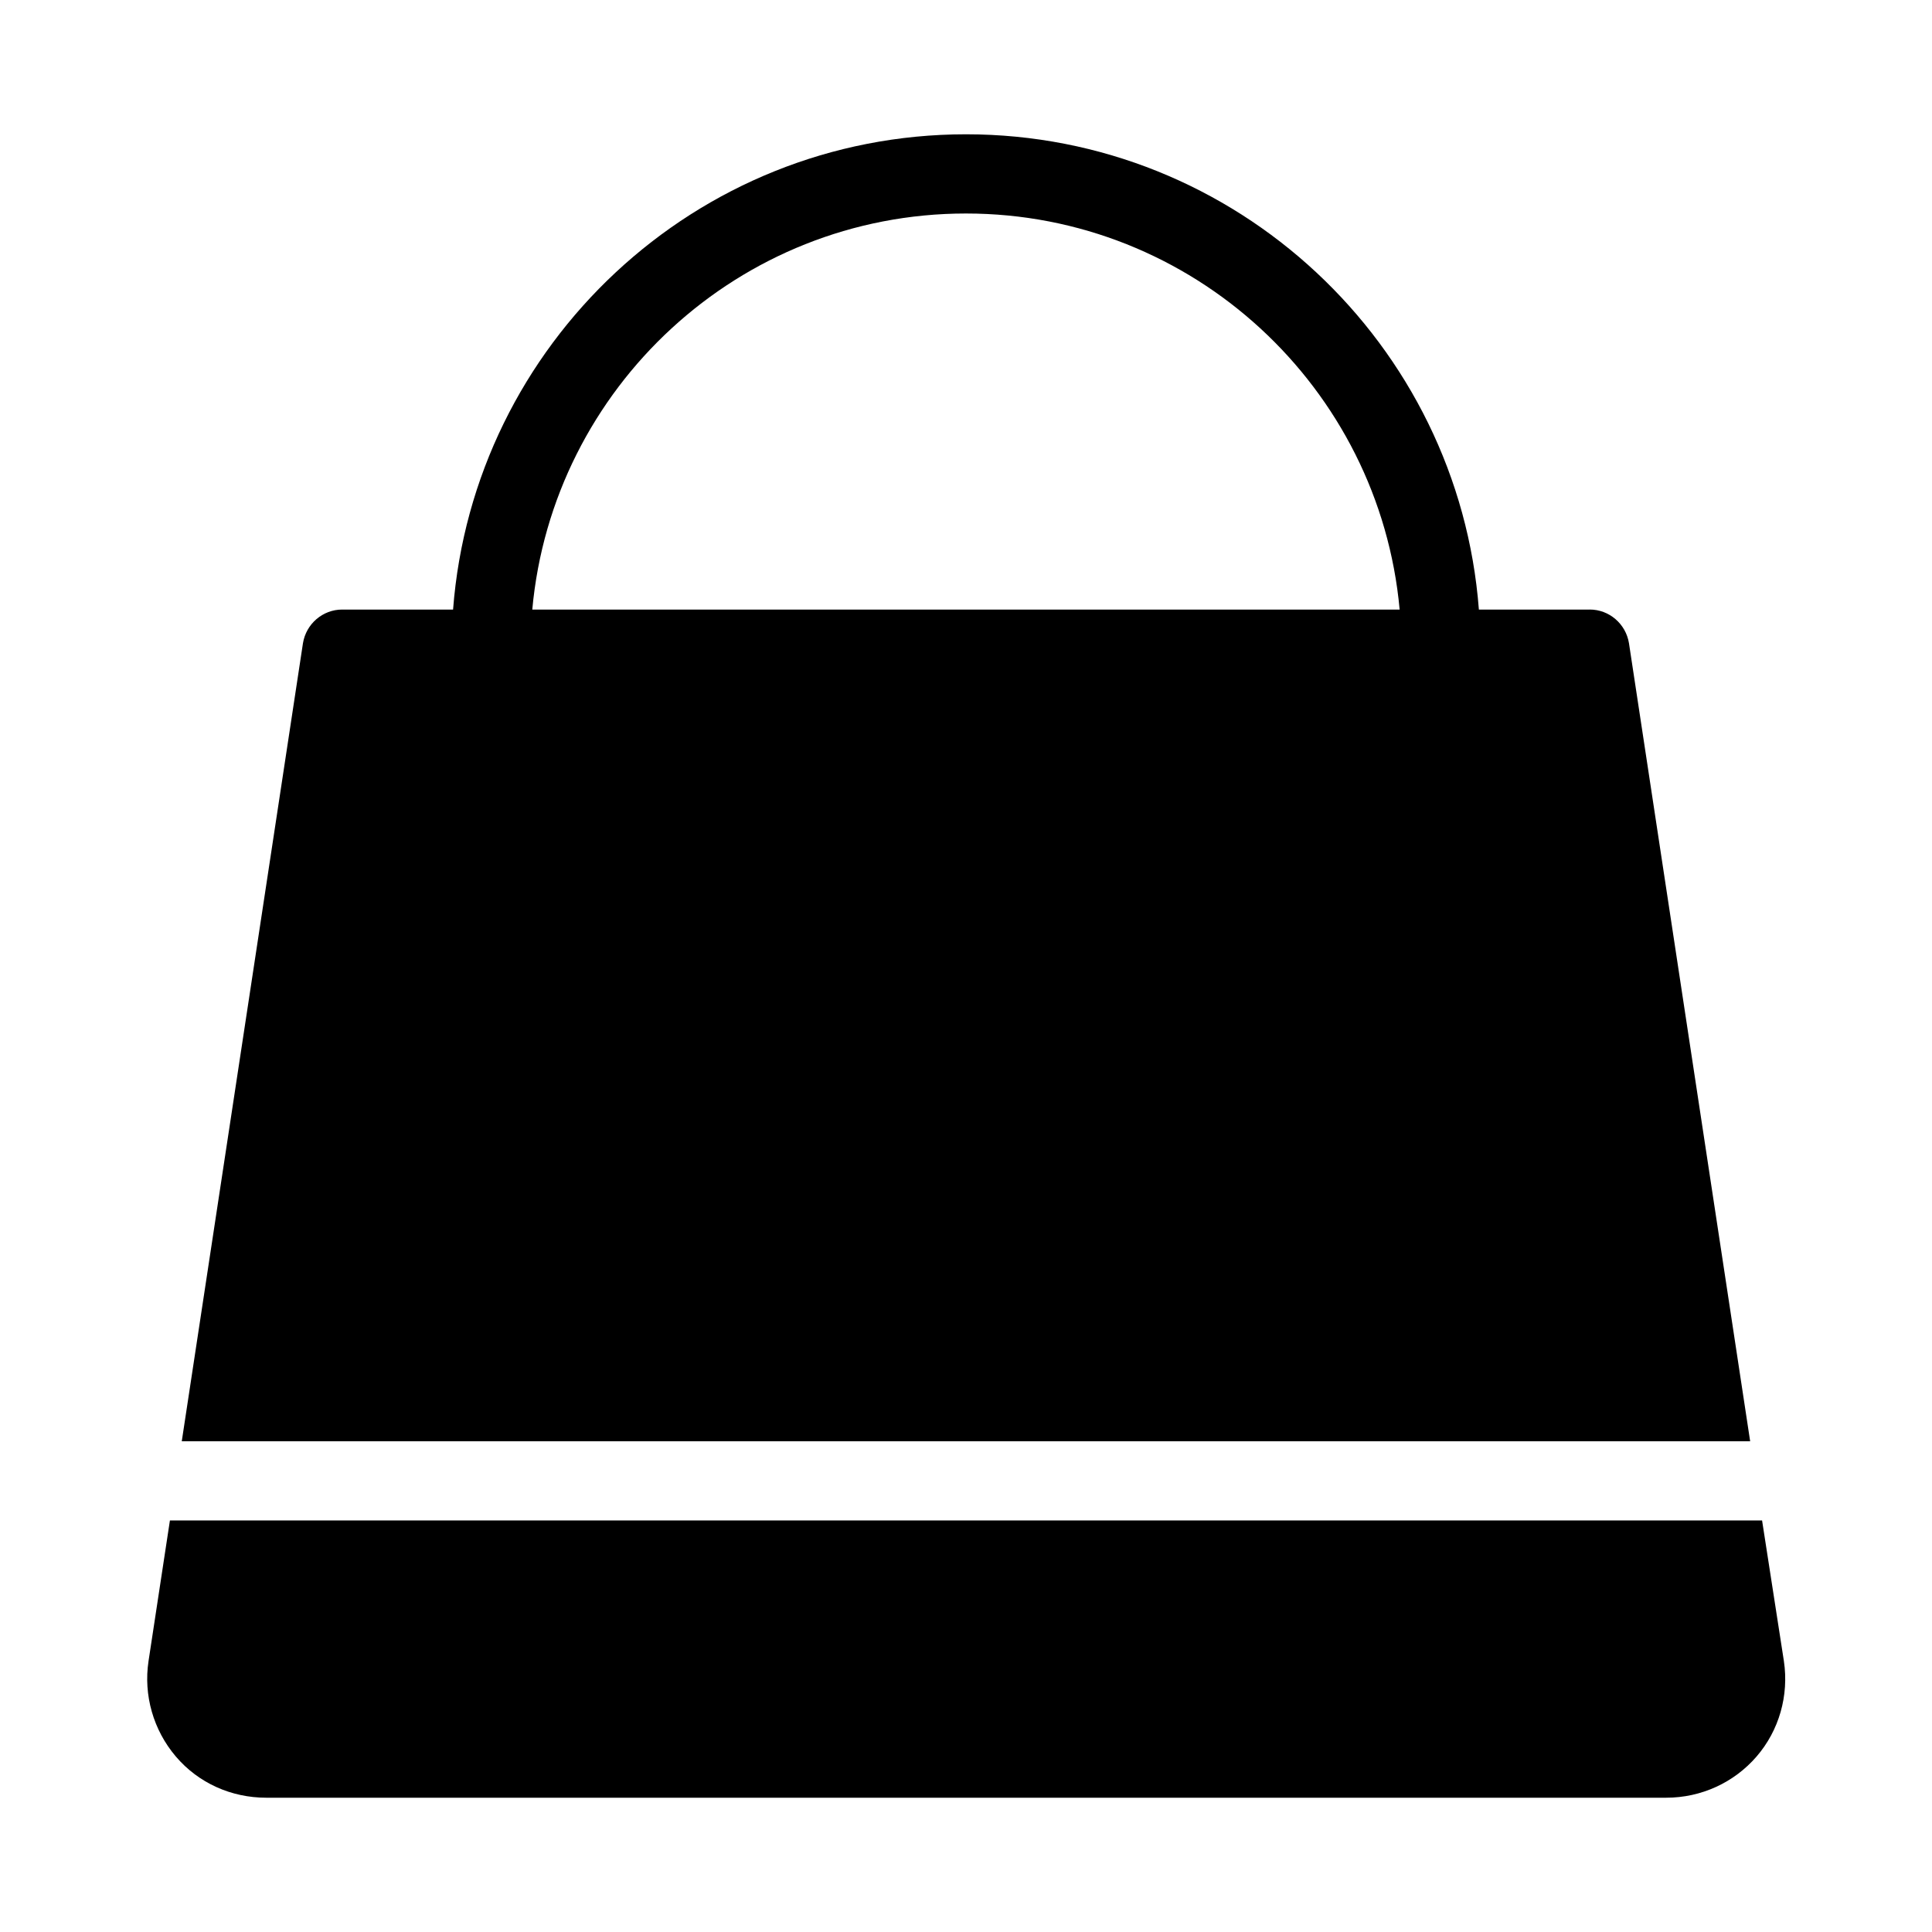 <?xml version="1.0" encoding="UTF-8"?>
<!-- Uploaded to: ICON Repo, www.svgrepo.com, Generator: ICON Repo Mixer Tools -->
<svg fill="#000000" width="800px" height="800px" version="1.1" viewBox="144 144 512 512" xmlns="http://www.w3.org/2000/svg">
 <g>
  <path d="m565.31 305.54h-29.391c-5.352-70.324-64.234-125.95-135.92-125.95s-130.57 55.629-135.93 125.95h-29.391c-5.144 0-9.551 3.777-10.391 8.922l-32.117 211.49h415.64l-32.117-211.5c-0.84-5.141-5.25-8.918-10.391-8.918zm-280.25 0c5.356-58.777 54.789-104.96 114.93-104.96 60.141 0 109.58 46.184 114.93 104.96z"/>
  <path d="m610.97 546.94h-421.94l-5.668 37.262c-1.363 9.027 1.258 18.262 7.242 25.297 5.984 7.031 14.695 10.914 23.934 10.914h371.04c9.238 0 17.949-3.988 23.93-10.914 5.984-6.926 8.605-16.164 7.242-25.297z"/>
 </g>
</svg>